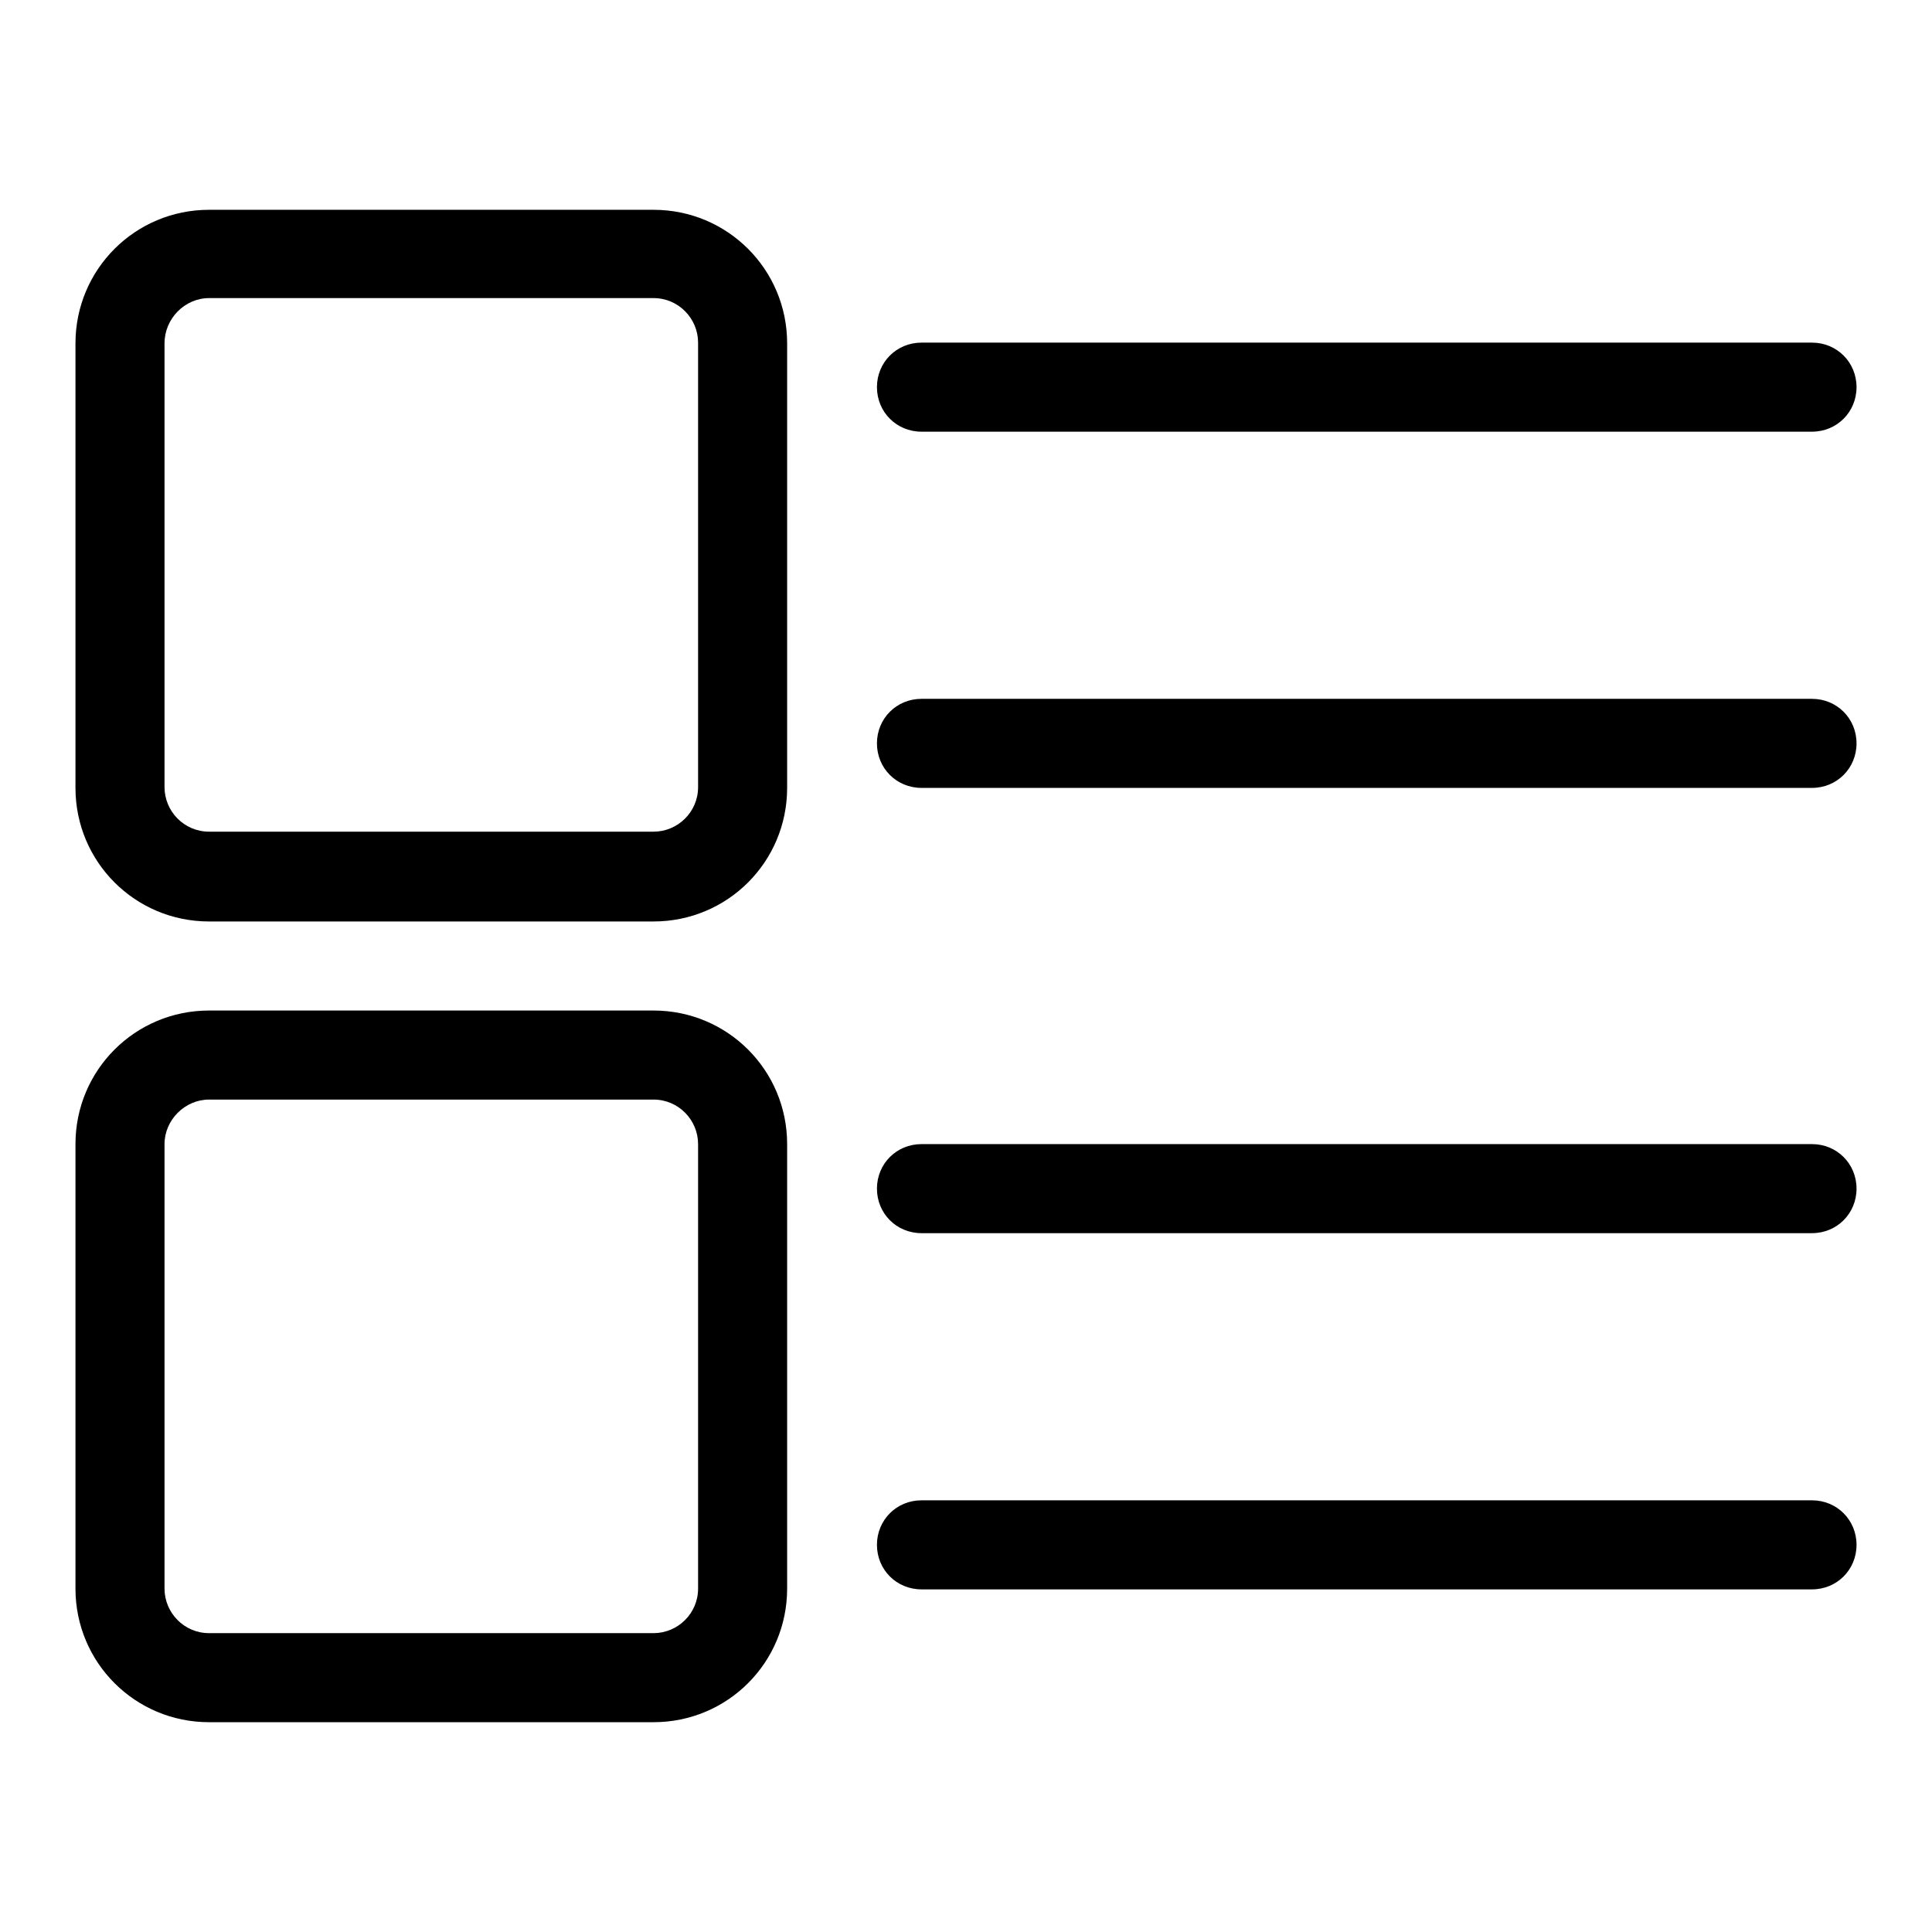 <?xml version="1.0" encoding="utf-8"?>
<!-- Svg Vector Icons : http://www.onlinewebfonts.com/icon -->
<!DOCTYPE svg PUBLIC "-//W3C//DTD SVG 1.1//EN" "http://www.w3.org/Graphics/SVG/1.1/DTD/svg11.dtd">
<svg version="1.1" xmlns="http://www.w3.org/2000/svg" xmlns:xlink="http://www.w3.org/1999/xlink" x="0px" y="0px" viewBox="0 0 256 256" enable-background="new 0 0 256 256" xml:space="preserve">
<g> <path fill="#000000" d="M27.7,145.7h58.9c3.3,0,5.9,2.7,5.9,5.9v58.9c0,3.3-2.7,5.9-5.9,5.9H27.7c-3.3,0-5.9-2.7-5.9-5.9v-58.9 C21.8,148.4,24.5,145.7,27.7,145.7z M10,210.5c0,9.8,7.9,17.7,17.7,17.7c0,0,0,0,0,0h58.9c9.8,0,17.7-7.9,17.7-17.7c0,0,0,0,0,0 v-58.9c0-9.8-7.9-17.7-17.7-17.7c0,0,0,0,0,0H27.7c-9.8,0-17.7,7.9-17.7,17.7c0,0,0,0,0,0V210.5L10,210.5z M10,104.4 c0,9.8,7.9,17.7,17.7,17.7c0,0,0,0,0,0h58.9c9.8,0,17.7-7.9,17.7-17.7c0,0,0,0,0,0V45.5c0-9.8-7.9-17.7-17.7-17.7c0,0,0,0,0,0H27.7 c-9.8,0-17.7,7.9-17.7,17.7c0,0,0,0,0,0V104.4z M27.7,39.5h58.9c3.3,0,5.9,2.7,5.9,5.9v58.9c0,3.3-2.7,5.9-5.9,5.9H27.7 c-3.3,0-5.9-2.7-5.9-5.9V45.5C21.8,42.2,24.5,39.5,27.7,39.5z M240.1,57.2c3.3,0,5.9-2.6,5.9-5.9c0-3.3-2.6-5.9-5.9-5.9h-118 c-3.3,0-5.9,2.6-5.9,5.9c0,3.3,2.6,5.9,5.9,5.9H240.1z M240.1,163.4c3.3,0,5.9-2.6,5.9-5.9s-2.6-5.9-5.9-5.9l0,0h-118 c-3.3,0-5.9,2.6-5.9,5.9s2.6,5.9,5.9,5.9H240.1z M240.1,104.4c3.3,0,5.9-2.6,5.9-5.9c0-3.3-2.6-5.9-5.9-5.9h-118 c-3.3,0-5.9,2.6-5.9,5.9c0,3.3,2.6,5.9,5.9,5.9c0,0,0,0,0,0H240.1z M240.1,210.6c3.3,0,5.9-2.6,5.9-5.9s-2.6-5.9-5.9-5.9l0,0h-118 c-3.3,0-5.9,2.6-5.9,5.9s2.6,5.9,5.9,5.9H240.1z"/></g>
</svg>